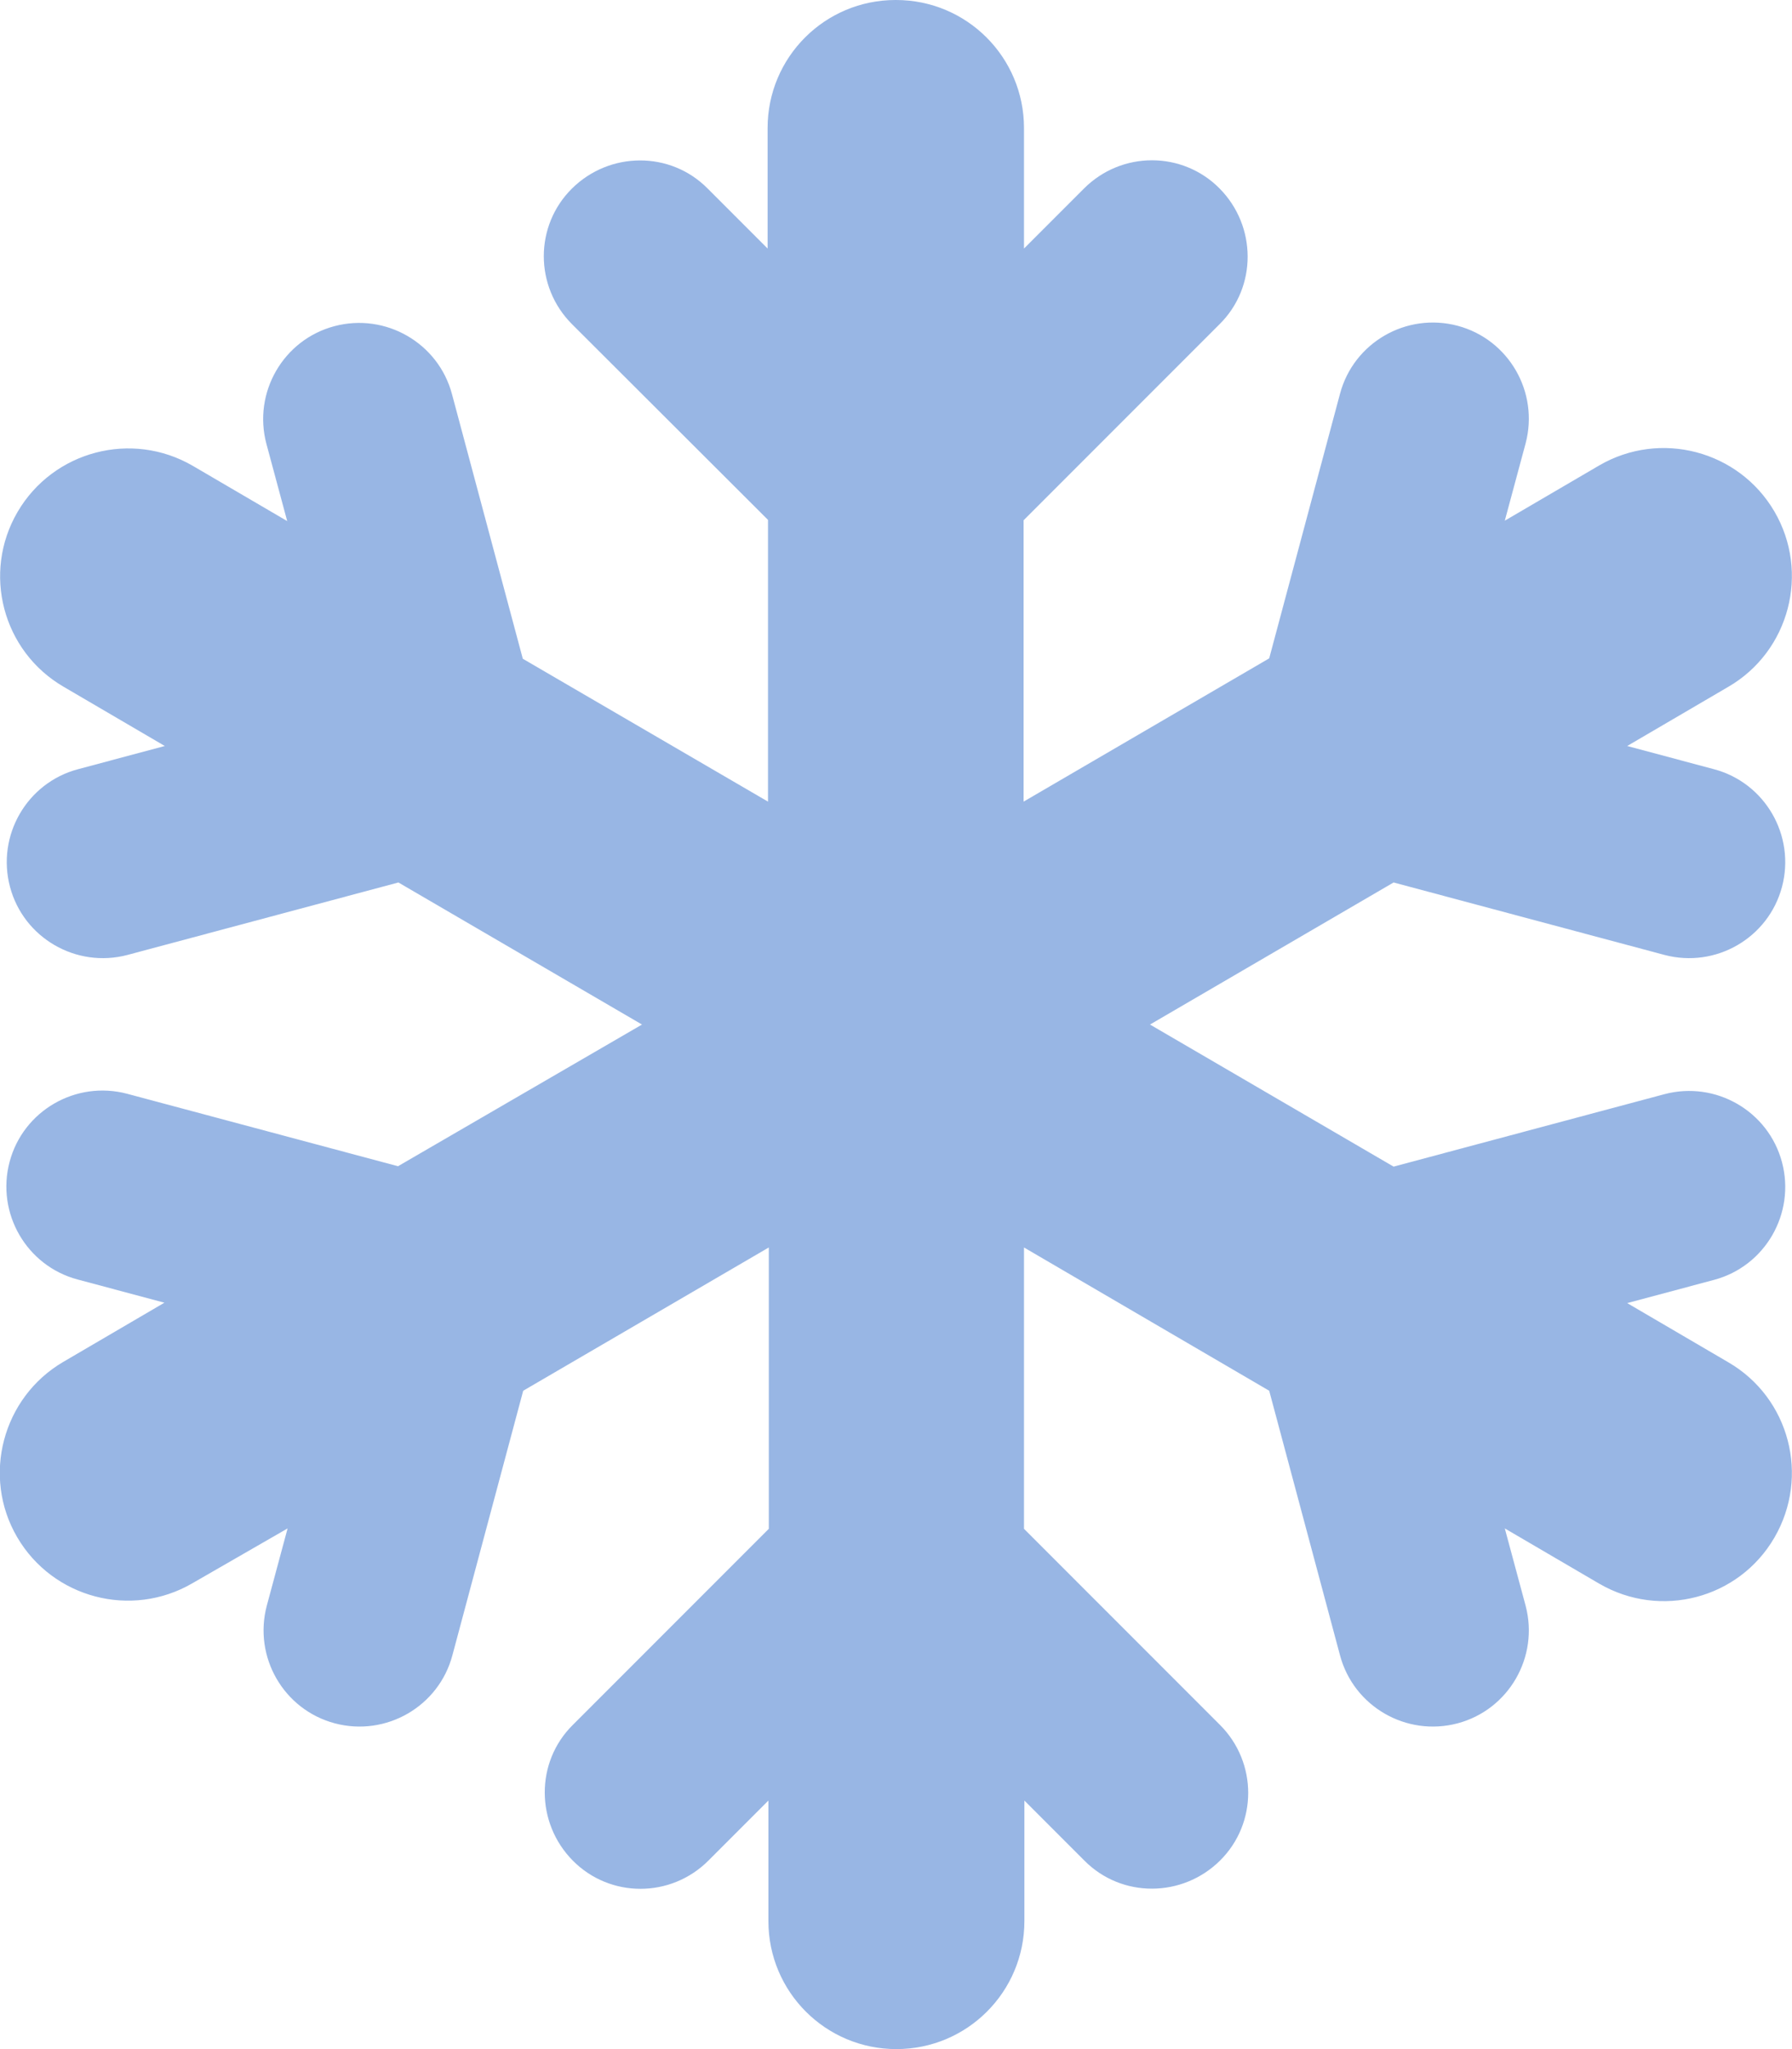 <?xml version="1.0" encoding="utf-8"?>
<!-- Generator: Adobe Illustrator 27.6.1, SVG Export Plug-In . SVG Version: 6.00 Build 0)  -->
<svg generated-by="oak" version="1.1" id="Layer_1" xmlns="http://www.w3.org/2000/svg" xmlns:xlink="http://www.w3.org/1999/xlink" x="0px" y="0px"
	 viewBox="0 0 448 512" style="enable-background:new 0 0 448 512;" xml:space="preserve">
<style type="text/css">
	.st0{fill:#98B6E4;}
</style>
<path class="st0" d="M224,0c17.7,0,32,14.3,32,32v30.1l15-15c9.4-9.4,24.6-9.4,33.9,0s9.4,24.6,0,33.9l-49,49v70.3l61.4-35.8
	L335,98.4c3.4-12.8,16.6-20.4,29.4-17s20.4,16.6,17,29.4l-5.2,19.3l23.6-13.8c15.3-8.9,34.9-3.7,43.8,11.5s3.8,34.9-11.5,43.8
	l-25.3,14.8l21.7,5.8c12.8,3.4,20.4,16.6,17,29.4s-16.6,20.4-29.4,17l-67.7-18.1L287.5,256l60.9,35.5l67.7-18.1
	c12.8-3.4,26,4.2,29.4,17s-4.2,26-17,29.4l-21.7,5.8l25.3,14.8c15.3,8.9,20.4,28.5,11.5,43.8s-28.5,20.4-43.8,11.5l-23.6-13.8
	l5.2,19.3c3.4,12.8-4.2,26-17,29.4s-26-4.2-29.4-17l-17.7-66.1L256,311.7V382l49,49c9.4,9.4,9.4,24.6,0,33.9s-24.6,9.4-33.9,0
	l-15-15V480c0,17.7-14.3,32-32,32s-32-14.3-32-32v-30.1l-15,15c-9.4,9.4-24.6,9.4-33.9,0s-9.4-24.6,0-33.9l49-49v-70.3l-61.4,35.8
	l-17.7,66.1c-3.4,12.8-16.6,20.4-29.4,17s-20.4-16.6-17-29.4l5.2-19.3l-23.8,13.7c-15.3,8.9-34.9,3.7-43.8-11.5s-3.7-34.9,11.5-43.8
	l25.3-14.8l-21.7-5.8c-12.8-3.4-20.4-16.6-17-29.4s16.6-20.4,29.4-17l67.7,18.1l61-35.4l-60.9-35.5l-67.7,18.1
	c-12.8,3.4-26-4.2-29.4-17s4.2-26,17-29.4l21.7-5.8l-25.3-14.8c-15.3-8.9-20.4-28.5-11.5-43.7s28.5-20.4,43.8-11.5l23.6,13.8
	l-5.2-19.3c-3.4-12.8,4.2-26,17-29.4s26,4.2,29.4,17l17.7,66.1l61.3,35.7v-70.4L143,81c-9.4-9.4-9.4-24.6,0-33.9s24.6-9.4,33.9,0
	l15,15V32c0-17.7,14.3-32,32-32H224z"/>
</svg>
